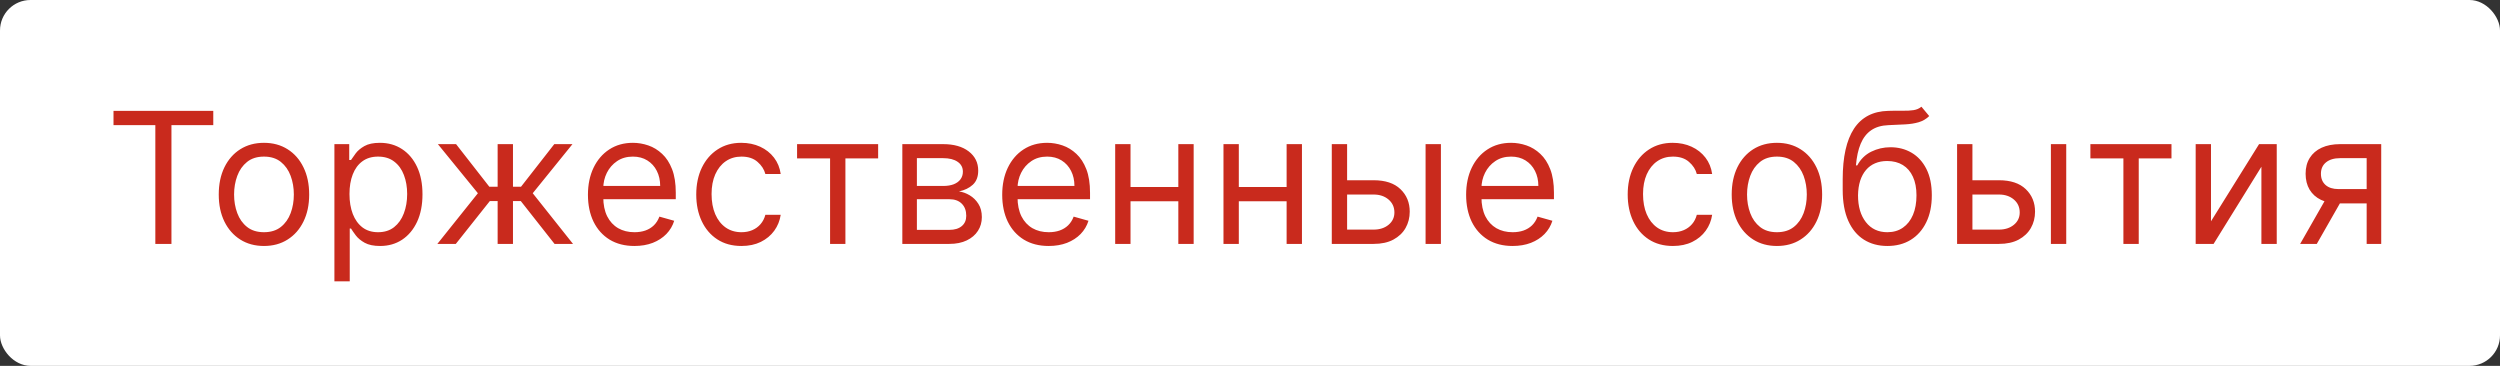 <?xml version="1.0" encoding="UTF-8"?> <svg xmlns="http://www.w3.org/2000/svg" width="164" height="24" viewBox="0 0 164 24" fill="none"><rect x="0" y="0" width="164" height="24" fill="#333333" stroke="none"/><rect width="164" height="24" rx="2" fill="white"></rect><path d="M7.446 8.21V7.273H13.991V8.21H11.247V16H10.19V8.21H7.446ZM17.316 16.136C16.725 16.136 16.207 15.996 15.761 15.714C15.317 15.433 14.971 15.04 14.721 14.534C14.474 14.028 14.35 13.438 14.35 12.761C14.35 12.079 14.474 11.484 14.721 10.976C14.971 10.467 15.317 10.072 15.761 9.791C16.207 9.51 16.725 9.369 17.316 9.369C17.907 9.369 18.424 9.51 18.867 9.791C19.313 10.072 19.66 10.467 19.907 10.976C20.157 11.484 20.282 12.079 20.282 12.761C20.282 13.438 20.157 14.028 19.907 14.534C19.66 15.04 19.313 15.433 18.867 15.714C18.424 15.996 17.907 16.136 17.316 16.136ZM17.316 15.233C17.765 15.233 18.134 15.118 18.424 14.888C18.714 14.658 18.928 14.355 19.067 13.98C19.207 13.605 19.276 13.199 19.276 12.761C19.276 12.324 19.207 11.916 19.067 11.538C18.928 11.161 18.714 10.855 18.424 10.622C18.134 10.389 17.765 10.273 17.316 10.273C16.867 10.273 16.498 10.389 16.208 10.622C15.918 10.855 15.704 11.161 15.565 11.538C15.425 11.916 15.356 12.324 15.356 12.761C15.356 13.199 15.425 13.605 15.565 13.98C15.704 14.355 15.918 14.658 16.208 14.888C16.498 15.118 16.867 15.233 17.316 15.233ZM21.937 18.454V9.455H22.909V10.494H23.028C23.102 10.381 23.204 10.236 23.335 10.06C23.468 9.881 23.659 9.722 23.906 9.582C24.156 9.44 24.494 9.369 24.92 9.369C25.471 9.369 25.957 9.507 26.377 9.783C26.798 10.058 27.126 10.449 27.362 10.954C27.598 11.46 27.715 12.057 27.715 12.744C27.715 13.438 27.598 14.038 27.362 14.547C27.126 15.053 26.799 15.445 26.382 15.723C25.964 15.999 25.483 16.136 24.937 16.136C24.517 16.136 24.18 16.067 23.927 15.928C23.674 15.786 23.48 15.625 23.343 15.446C23.207 15.264 23.102 15.114 23.028 14.994H22.943V18.454H21.937ZM22.926 12.727C22.926 13.222 22.998 13.658 23.143 14.036C23.288 14.411 23.5 14.704 23.778 14.918C24.056 15.128 24.397 15.233 24.801 15.233C25.221 15.233 25.572 15.122 25.853 14.901C26.137 14.676 26.35 14.375 26.492 13.997C26.637 13.617 26.71 13.193 26.71 12.727C26.71 12.267 26.639 11.852 26.497 11.483C26.358 11.111 26.146 10.817 25.862 10.601C25.581 10.382 25.227 10.273 24.801 10.273C24.392 10.273 24.048 10.376 23.769 10.584C23.491 10.788 23.281 11.075 23.139 11.445C22.997 11.811 22.926 12.239 22.926 12.727ZM28.691 16L31.35 12.676L28.725 9.455H29.918L32.1 12.25H32.645V9.455H33.651V12.25H34.179L36.361 9.455H37.554L34.947 12.676L37.589 16H36.378L34.163 13.188H33.651V16H32.645V13.188H32.134L29.901 16H28.691ZM41.621 16.136C40.99 16.136 40.446 15.997 39.989 15.719C39.534 15.438 39.183 15.046 38.936 14.543C38.692 14.037 38.569 13.449 38.569 12.778C38.569 12.108 38.692 11.517 38.936 11.006C39.183 10.492 39.527 10.091 39.967 9.804C40.41 9.514 40.927 9.369 41.518 9.369C41.859 9.369 42.196 9.426 42.528 9.54C42.861 9.653 43.163 9.838 43.436 10.094C43.709 10.347 43.926 10.682 44.088 11.099C44.25 11.517 44.331 12.031 44.331 12.642V13.068H39.285V12.199H43.308C43.308 11.829 43.234 11.5 43.087 11.21C42.942 10.921 42.734 10.692 42.464 10.524C42.197 10.357 41.882 10.273 41.518 10.273C41.118 10.273 40.771 10.372 40.478 10.571C40.189 10.767 39.966 11.023 39.809 11.338C39.653 11.653 39.575 11.992 39.575 12.352V12.932C39.575 13.426 39.66 13.845 39.831 14.189C40.004 14.53 40.244 14.79 40.551 14.969C40.858 15.145 41.214 15.233 41.621 15.233C41.885 15.233 42.123 15.196 42.337 15.122C42.552 15.046 42.739 14.932 42.895 14.781C43.051 14.628 43.172 14.438 43.257 14.21L44.228 14.483C44.126 14.812 43.954 15.102 43.713 15.352C43.471 15.599 43.173 15.793 42.818 15.932C42.463 16.068 42.064 16.136 41.621 16.136ZM48.64 16.136C48.026 16.136 47.498 15.992 47.054 15.702C46.611 15.412 46.27 15.013 46.032 14.504C45.793 13.996 45.674 13.415 45.674 12.761C45.674 12.097 45.796 11.51 46.04 11.001C46.287 10.49 46.631 10.091 47.072 9.804C47.515 9.514 48.032 9.369 48.623 9.369C49.083 9.369 49.498 9.455 49.867 9.625C50.236 9.795 50.539 10.034 50.775 10.341C51.01 10.648 51.157 11.006 51.214 11.415H50.208C50.131 11.117 49.961 10.852 49.697 10.622C49.435 10.389 49.083 10.273 48.64 10.273C48.248 10.273 47.904 10.375 47.608 10.579C47.316 10.781 47.087 11.067 46.922 11.436C46.76 11.803 46.679 12.233 46.679 12.727C46.679 13.233 46.759 13.673 46.918 14.048C47.08 14.423 47.307 14.714 47.6 14.922C47.895 15.129 48.242 15.233 48.64 15.233C48.901 15.233 49.138 15.188 49.351 15.097C49.564 15.006 49.745 14.875 49.892 14.704C50.04 14.534 50.145 14.329 50.208 14.091H51.214C51.157 14.477 51.016 14.825 50.792 15.135C50.57 15.442 50.276 15.686 49.91 15.868C49.546 16.047 49.123 16.136 48.64 16.136ZM52.288 10.392V9.455H57.606V10.392H55.459V16H54.453V10.392H52.288ZM59.193 16V9.455H61.869C62.574 9.455 63.134 9.614 63.548 9.932C63.963 10.25 64.171 10.671 64.171 11.193C64.171 11.591 64.053 11.899 63.817 12.118C63.581 12.334 63.279 12.48 62.909 12.557C63.151 12.591 63.385 12.676 63.612 12.812C63.842 12.949 64.033 13.136 64.183 13.375C64.334 13.611 64.409 13.901 64.409 14.244C64.409 14.579 64.324 14.879 64.153 15.143C63.983 15.408 63.739 15.617 63.42 15.77C63.102 15.923 62.722 16 62.279 16H59.193ZM60.148 15.079H62.279C62.625 15.079 62.896 14.997 63.092 14.832C63.288 14.668 63.386 14.443 63.386 14.159C63.386 13.821 63.288 13.555 63.092 13.362C62.896 13.166 62.625 13.068 62.279 13.068H60.148V15.079ZM60.148 12.199H61.869C62.139 12.199 62.371 12.162 62.564 12.088C62.757 12.011 62.905 11.903 63.007 11.764C63.112 11.622 63.165 11.454 63.165 11.261C63.165 10.986 63.05 10.77 62.82 10.614C62.59 10.454 62.273 10.375 61.869 10.375H60.148V12.199ZM68.796 16.136C68.165 16.136 67.621 15.997 67.164 15.719C66.709 15.438 66.358 15.046 66.111 14.543C65.867 14.037 65.745 13.449 65.745 12.778C65.745 12.108 65.867 11.517 66.111 11.006C66.358 10.492 66.702 10.091 67.142 9.804C67.586 9.514 68.103 9.369 68.694 9.369C69.034 9.369 69.371 9.426 69.704 9.54C70.036 9.653 70.338 9.838 70.611 10.094C70.884 10.347 71.101 10.682 71.263 11.099C71.425 11.517 71.506 12.031 71.506 12.642V13.068H66.461V12.199H70.483C70.483 11.829 70.409 11.5 70.262 11.21C70.117 10.921 69.909 10.692 69.64 10.524C69.373 10.357 69.057 10.273 68.694 10.273C68.293 10.273 67.946 10.372 67.654 10.571C67.364 10.767 67.141 11.023 66.985 11.338C66.829 11.653 66.75 11.992 66.75 12.352V12.932C66.75 13.426 66.836 13.845 67.006 14.189C67.179 14.53 67.419 14.79 67.726 14.969C68.033 15.145 68.39 15.233 68.796 15.233C69.06 15.233 69.299 15.196 69.512 15.122C69.728 15.046 69.914 14.932 70.07 14.781C70.226 14.628 70.347 14.438 70.432 14.21L71.404 14.483C71.302 14.812 71.13 15.102 70.888 15.352C70.647 15.599 70.348 15.793 69.993 15.932C69.638 16.068 69.239 16.136 68.796 16.136ZM77.537 12.267V13.204H73.923V12.267H77.537ZM74.162 9.455V16H73.156V9.455H74.162ZM78.304 9.455V16H77.298V9.455H78.304ZM84.641 12.267V13.204H81.027V12.267H84.641ZM81.266 9.455V16H80.26V9.455H81.266ZM85.408 9.455V16H84.402V9.455H85.408ZM88.234 11.824H90.109C90.876 11.824 91.463 12.018 91.869 12.408C92.275 12.797 92.478 13.29 92.478 13.886C92.478 14.278 92.387 14.635 92.206 14.956C92.024 15.274 91.757 15.528 91.404 15.719C91.052 15.906 90.62 16 90.109 16H87.365V9.455H88.37V15.062H90.109C90.507 15.062 90.833 14.957 91.089 14.747C91.345 14.537 91.473 14.267 91.473 13.938C91.473 13.591 91.345 13.308 91.089 13.089C90.833 12.871 90.507 12.761 90.109 12.761H88.234V11.824ZM93.518 16V9.455H94.524V16H93.518ZM99.229 16.136C98.598 16.136 98.054 15.997 97.597 15.719C97.142 15.438 96.791 15.046 96.544 14.543C96.3 14.037 96.178 13.449 96.178 12.778C96.178 12.108 96.3 11.517 96.544 11.006C96.791 10.492 97.135 10.091 97.576 9.804C98.019 9.514 98.536 9.369 99.127 9.369C99.468 9.369 99.804 9.426 100.137 9.54C100.469 9.653 100.772 9.838 101.044 10.094C101.317 10.347 101.534 10.682 101.696 11.099C101.858 11.517 101.939 12.031 101.939 12.642V13.068H96.894V12.199H100.916C100.916 11.829 100.843 11.5 100.695 11.21C100.55 10.921 100.343 10.692 100.073 10.524C99.806 10.357 99.49 10.273 99.127 10.273C98.726 10.273 98.38 10.372 98.087 10.571C97.797 10.767 97.574 11.023 97.418 11.338C97.262 11.653 97.183 11.992 97.183 12.352V12.932C97.183 13.426 97.269 13.845 97.439 14.189C97.612 14.53 97.853 14.79 98.159 14.969C98.466 15.145 98.823 15.233 99.229 15.233C99.493 15.233 99.732 15.196 99.945 15.122C100.161 15.046 100.347 14.932 100.503 14.781C100.659 14.628 100.78 14.438 100.865 14.21L101.837 14.483C101.735 14.812 101.563 15.102 101.321 15.352C101.08 15.599 100.782 15.793 100.426 15.932C100.071 16.068 99.672 16.136 99.229 16.136ZM109.743 16.136C109.13 16.136 108.601 15.992 108.158 15.702C107.715 15.412 107.374 15.013 107.135 14.504C106.897 13.996 106.777 13.415 106.777 12.761C106.777 12.097 106.899 11.51 107.144 11.001C107.391 10.49 107.735 10.091 108.175 9.804C108.618 9.514 109.135 9.369 109.726 9.369C110.186 9.369 110.601 9.455 110.97 9.625C111.34 9.795 111.642 10.034 111.878 10.341C112.114 10.648 112.26 11.006 112.317 11.415H111.311C111.235 11.117 111.064 10.852 110.8 10.622C110.539 10.389 110.186 10.273 109.743 10.273C109.351 10.273 109.007 10.375 108.712 10.579C108.419 10.781 108.191 11.067 108.026 11.436C107.864 11.803 107.783 12.233 107.783 12.727C107.783 13.233 107.862 13.673 108.022 14.048C108.183 14.423 108.411 14.714 108.703 14.922C108.999 15.129 109.345 15.233 109.743 15.233C110.005 15.233 110.242 15.188 110.455 15.097C110.668 15.006 110.848 14.875 110.996 14.704C111.144 14.534 111.249 14.329 111.311 14.091H112.317C112.26 14.477 112.12 14.825 111.895 15.135C111.674 15.442 111.38 15.686 111.013 15.868C110.649 16.047 110.226 16.136 109.743 16.136ZM116.566 16.136C115.975 16.136 115.457 15.996 115.011 15.714C114.568 15.433 114.221 15.04 113.971 14.534C113.724 14.028 113.6 13.438 113.6 12.761C113.6 12.079 113.724 11.484 113.971 10.976C114.221 10.467 114.568 10.072 115.011 9.791C115.457 9.51 115.975 9.369 116.566 9.369C117.157 9.369 117.674 9.51 118.117 9.791C118.563 10.072 118.91 10.467 119.157 10.976C119.407 11.484 119.532 12.079 119.532 12.761C119.532 13.438 119.407 14.028 119.157 14.534C118.91 15.04 118.563 15.433 118.117 15.714C117.674 15.996 117.157 16.136 116.566 16.136ZM116.566 15.233C117.015 15.233 117.384 15.118 117.674 14.888C117.964 14.658 118.178 14.355 118.318 13.98C118.457 13.605 118.526 13.199 118.526 12.761C118.526 12.324 118.457 11.916 118.318 11.538C118.178 11.161 117.964 10.855 117.674 10.622C117.384 10.389 117.015 10.273 116.566 10.273C116.117 10.273 115.748 10.389 115.458 10.622C115.169 10.855 114.954 11.161 114.815 11.538C114.676 11.916 114.606 12.324 114.606 12.761C114.606 13.199 114.676 13.605 114.815 13.98C114.954 14.355 115.169 14.658 115.458 14.888C115.748 15.118 116.117 15.233 116.566 15.233ZM126.045 7L126.557 7.614C126.358 7.807 126.128 7.942 125.866 8.018C125.605 8.095 125.309 8.142 124.98 8.159C124.65 8.176 124.284 8.193 123.881 8.21C123.426 8.227 123.05 8.338 122.751 8.543C122.453 8.747 122.223 9.043 122.061 9.429C121.899 9.815 121.795 10.29 121.75 10.852H121.835C122.057 10.443 122.363 10.142 122.756 9.949C123.148 9.756 123.568 9.659 124.017 9.659C124.528 9.659 124.988 9.778 125.398 10.017C125.807 10.256 126.131 10.609 126.369 11.078C126.608 11.547 126.727 12.125 126.727 12.812C126.727 13.497 126.605 14.088 126.361 14.585C126.119 15.082 125.78 15.466 125.342 15.736C124.908 16.003 124.398 16.136 123.812 16.136C123.227 16.136 122.714 15.999 122.274 15.723C121.834 15.445 121.491 15.033 121.247 14.487C121.003 13.939 120.881 13.261 120.881 12.454V11.756C120.881 10.298 121.128 9.193 121.622 8.44C122.119 7.688 122.866 7.298 123.863 7.273C124.216 7.261 124.53 7.259 124.805 7.264C125.081 7.27 125.321 7.257 125.525 7.226C125.73 7.195 125.903 7.119 126.045 7ZM123.812 15.233C124.207 15.233 124.547 15.133 124.831 14.935C125.118 14.736 125.338 14.456 125.491 14.095C125.645 13.732 125.721 13.304 125.721 12.812C125.721 12.335 125.643 11.929 125.487 11.594C125.334 11.258 125.113 11.003 124.827 10.827C124.54 10.651 124.196 10.562 123.795 10.562C123.503 10.562 123.24 10.612 123.007 10.712C122.774 10.811 122.575 10.957 122.41 11.151C122.246 11.344 122.118 11.579 122.027 11.858C121.939 12.136 121.892 12.454 121.886 12.812C121.886 13.546 122.058 14.132 122.402 14.572C122.746 15.013 123.216 15.233 123.812 15.233ZM129.255 11.824H131.13C131.897 11.824 132.483 12.018 132.89 12.408C133.296 12.797 133.499 13.29 133.499 13.886C133.499 14.278 133.408 14.635 133.226 14.956C133.045 15.274 132.778 15.528 132.425 15.719C132.073 15.906 131.641 16 131.13 16H128.385V9.455H129.391V15.062H131.13C131.528 15.062 131.854 14.957 132.11 14.747C132.366 14.537 132.493 14.267 132.493 13.938C132.493 13.591 132.366 13.308 132.11 13.089C131.854 12.871 131.528 12.761 131.13 12.761H129.255V11.824ZM134.539 16V9.455H135.545V16H134.539ZM137.13 10.392V9.455H142.449V10.392H140.301V16H139.295V10.392H137.13ZM145.041 14.517L148.195 9.455H149.354V16H148.348V10.938L145.212 16H144.036V9.455H145.041V14.517ZM155.253 16V10.375H153.515C153.123 10.375 152.814 10.466 152.59 10.648C152.365 10.829 152.253 11.079 152.253 11.398C152.253 11.71 152.354 11.956 152.556 12.135C152.76 12.314 153.04 12.403 153.395 12.403H155.509V13.341H153.395C152.952 13.341 152.57 13.263 152.249 13.107C151.928 12.95 151.681 12.727 151.508 12.438C151.334 12.145 151.248 11.798 151.248 11.398C151.248 10.994 151.338 10.648 151.52 10.358C151.702 10.068 151.962 9.845 152.3 9.689C152.641 9.533 153.046 9.455 153.515 9.455H156.208V16H155.253ZM150.89 16L152.748 12.744H153.838L151.981 16H150.89Z" fill="#C92A1D"></path></svg> 